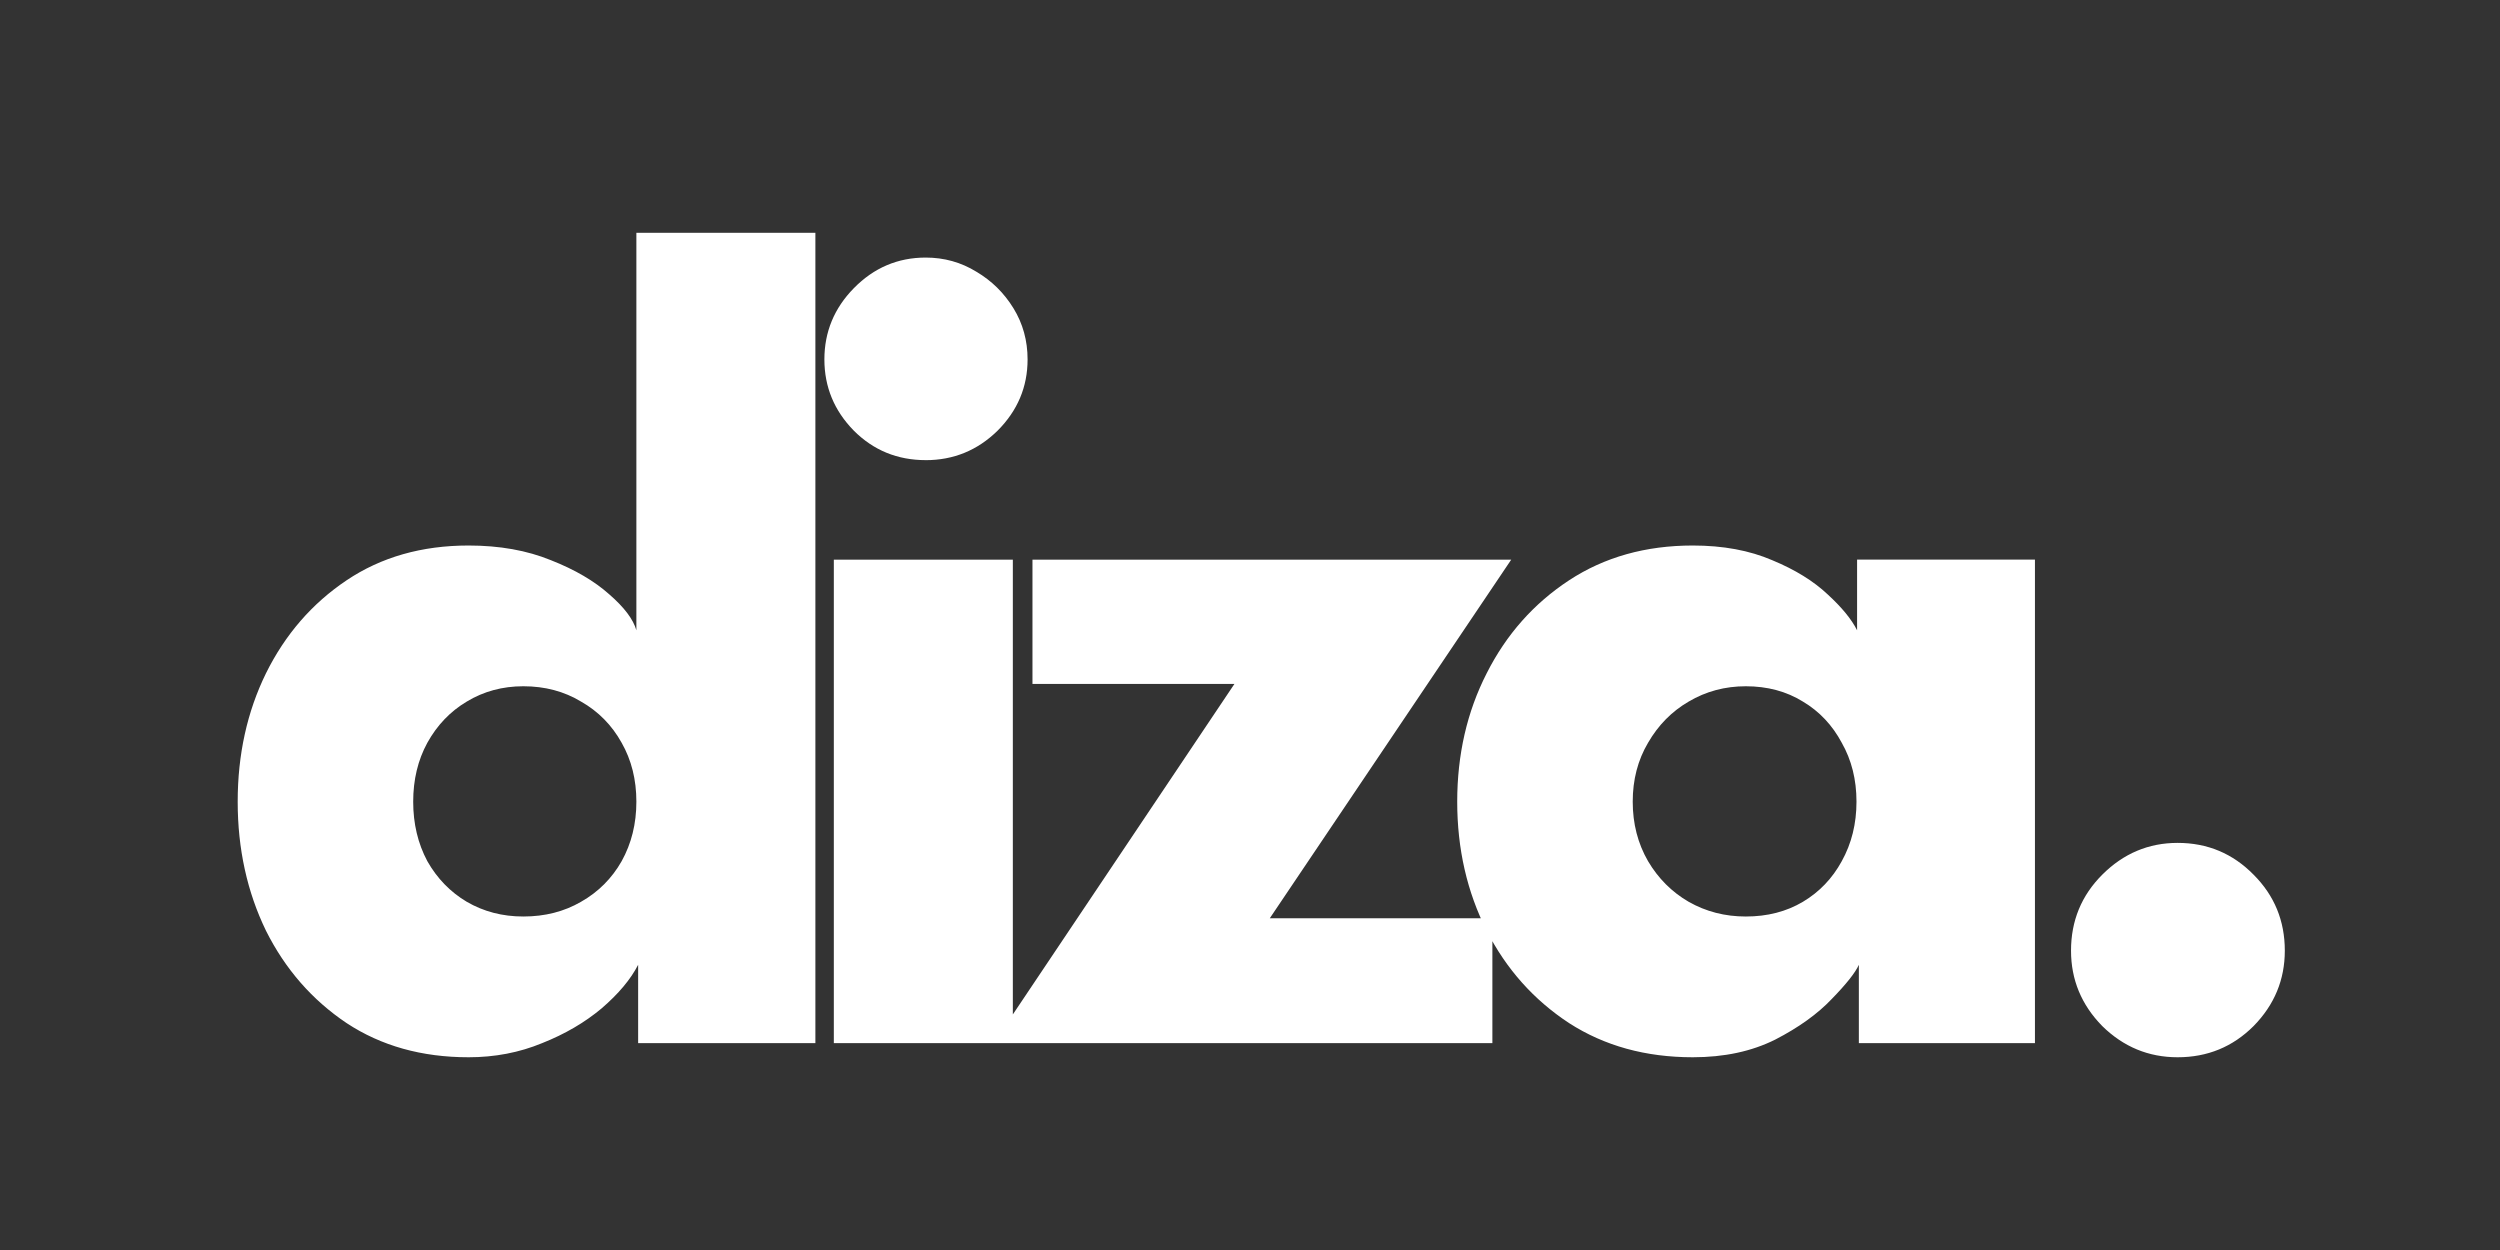 <?xml version="1.0" encoding="UTF-8" standalone="no"?>
<!-- Created with Inkscape (http://www.inkscape.org/) -->

<svg
   width="24mm"
   height="12mm"
   viewBox="0 0 24 12"
   version="1.1"
   id="svg1"
   inkscape:version="1.3 (0e150ed6c4, 2023-07-21)"
   sodipodi:docname="logo.svg"
   inkscape:export-filename="..\OneDrive\Documents\vectors\logo_fg_black.svg"
   inkscape:export-xdpi="677.33331"
   inkscape:export-ydpi="677.33331"
   xmlns:inkscape="http://www.inkscape.org/namespaces/inkscape"
   xmlns:sodipodi="http://sodipodi.sourceforge.net/DTD/sodipodi-0.dtd"
   xmlns="http://www.w3.org/2000/svg"
   xmlns:svg="http://www.w3.org/2000/svg">
  <rect x="0" y="0" width="24" height="12" fill="#333333" stroke="none"/>
  <sodipodi:namedview
     id="namedview1"
     pagecolor="#ffffff"
     bordercolor="#000000"
     borderopacity="0.25"
     inkscape:showpageshadow="2"
     inkscape:pageopacity="0.0"
     inkscape:pagecheckerboard="false"
     inkscape:deskcolor="#d1d1d1"
     inkscape:document-units="mm"
     inkscape:zoom="2.1694726"
     inkscape:cx="183.22425"
     inkscape:cy="32.957319"
     inkscape:window-width="1920"
     inkscape:window-height="1057"
     inkscape:window-x="-8"
     inkscape:window-y="-8"
     inkscape:window-maximized="1"
     inkscape:current-layer="layer1" />
  <defs
     id="defs1" />
  <g
     inkscape:label="Layer 1"
     inkscape:groupmode="layer"
     id="layer1">
    <rect
       style="fill:none;fill-opacity:1;stroke:none;stroke-width:0;stroke-miterlimit:2.1;stroke-opacity:0;paint-order:stroke fill markers"
       id="rect3"
       width="24"
       height="12"
       x="0"
       y="0"
       ry="1.5"
       rx="1.5" />
    <path
       d="m 230.268,475.814 q -2.539,0 -4.416,-1.237 -1.877,-1.259 -2.923,-3.349 -1.024,-2.112 -1.024,-4.672 0,-2.56 1.024,-4.651 1.045,-2.112 2.923,-3.371 1.877,-1.259 4.416,-1.259 1.685,0 2.987,0.533 1.301,0.512 2.112,1.237 0.811,0.704 0.981,1.301 v -14.4 h 6.485 v 29.355 h -6.421 v -2.837 q -0.405,0.789 -1.323,1.579 -0.917,0.768 -2.155,1.259 -1.237,0.512 -2.667,0.512 z m 1.984,-5.099 q 1.173,0 2.091,-0.533 0.939,-0.533 1.472,-1.472 0.533,-0.96 0.533,-2.155 0,-1.195 -0.533,-2.133 -0.533,-0.96 -1.472,-1.493 -0.917,-0.555 -2.091,-0.555 -1.131,0 -2.048,0.555 -0.896,0.533 -1.429,1.493 -0.512,0.939 -0.512,2.133 0,1.195 0.512,2.155 0.533,0.939 1.429,1.472 0.917,0.533 2.048,0.533 z m 11.249,4.587 v -17.515 h 6.485 v 17.515 z m 3.328,-21.12 q -1.536,0 -2.603,-1.067 -1.067,-1.088 -1.067,-2.581 0,-1.493 1.067,-2.581 1.088,-1.109 2.603,-1.109 1.003,0 1.835,0.512 0.832,0.491 1.344,1.323 0.512,0.832 0.512,1.856 0,1.493 -1.088,2.581 -1.088,1.067 -2.603,1.067 z m 3.868,3.605 h 17.344 l -8.747,12.992 h 8.064 v 4.523 h -18.069 l 8.725,-13.013 h -7.317 z m 29.937,17.515 v -2.837 q -0.192,0.427 -0.981,1.237 -0.768,0.811 -2.048,1.472 -1.28,0.64 -2.987,0.64 -2.56,0 -4.48,-1.237 -1.92,-1.259 -2.987,-3.349 -1.067,-2.112 -1.067,-4.672 0,-2.56 1.067,-4.651 1.067,-2.112 2.987,-3.371 1.92,-1.259 4.48,-1.259 1.643,0 2.88,0.533 1.237,0.512 2.005,1.237 0.768,0.704 1.067,1.301 v -2.56 h 6.443 v 17.515 z m -8.192,-8.747 q 0,1.195 0.555,2.155 0.555,0.939 1.472,1.472 0.939,0.533 2.069,0.533 1.173,0 2.069,-0.533 0.896,-0.533 1.408,-1.472 0.533,-0.96 0.533,-2.155 0,-1.195 -0.533,-2.133 -0.512,-0.96 -1.408,-1.493 -0.896,-0.555 -2.069,-0.555 -1.131,0 -2.069,0.555 -0.917,0.533 -1.472,1.493 -0.555,0.939 -0.555,2.133 z m 19.74,9.259 q -1.579,0 -2.731,-1.131 -1.131,-1.152 -1.131,-2.731 0,-1.621 1.131,-2.752 1.152,-1.152 2.731,-1.152 1.621,0 2.752,1.152 1.131,1.131 1.131,2.752 0,1.579 -1.131,2.731 -1.131,1.131 -2.752,1.131 z"
       id="text1"
       style="font-weight:bold;font-size:42.667px;line-height:0.4;font-family:'League Spartan';-inkscape-font-specification:'League Spartan Bold';letter-spacing:-3.3px;word-spacing:0px;white-space:pre;shape-padding:56.696;fill:#ffffff;fill-opacity:1;stroke-width:0;stroke-miterlimit:2.1;stroke-opacity:0;paint-order:stroke fill markers"
       inkscape:label="text1"
       transform="matrix(0.265,0,0,0.265,-56.523,-115.941)"
       aria-label="diza." />
  </g>
</svg>
